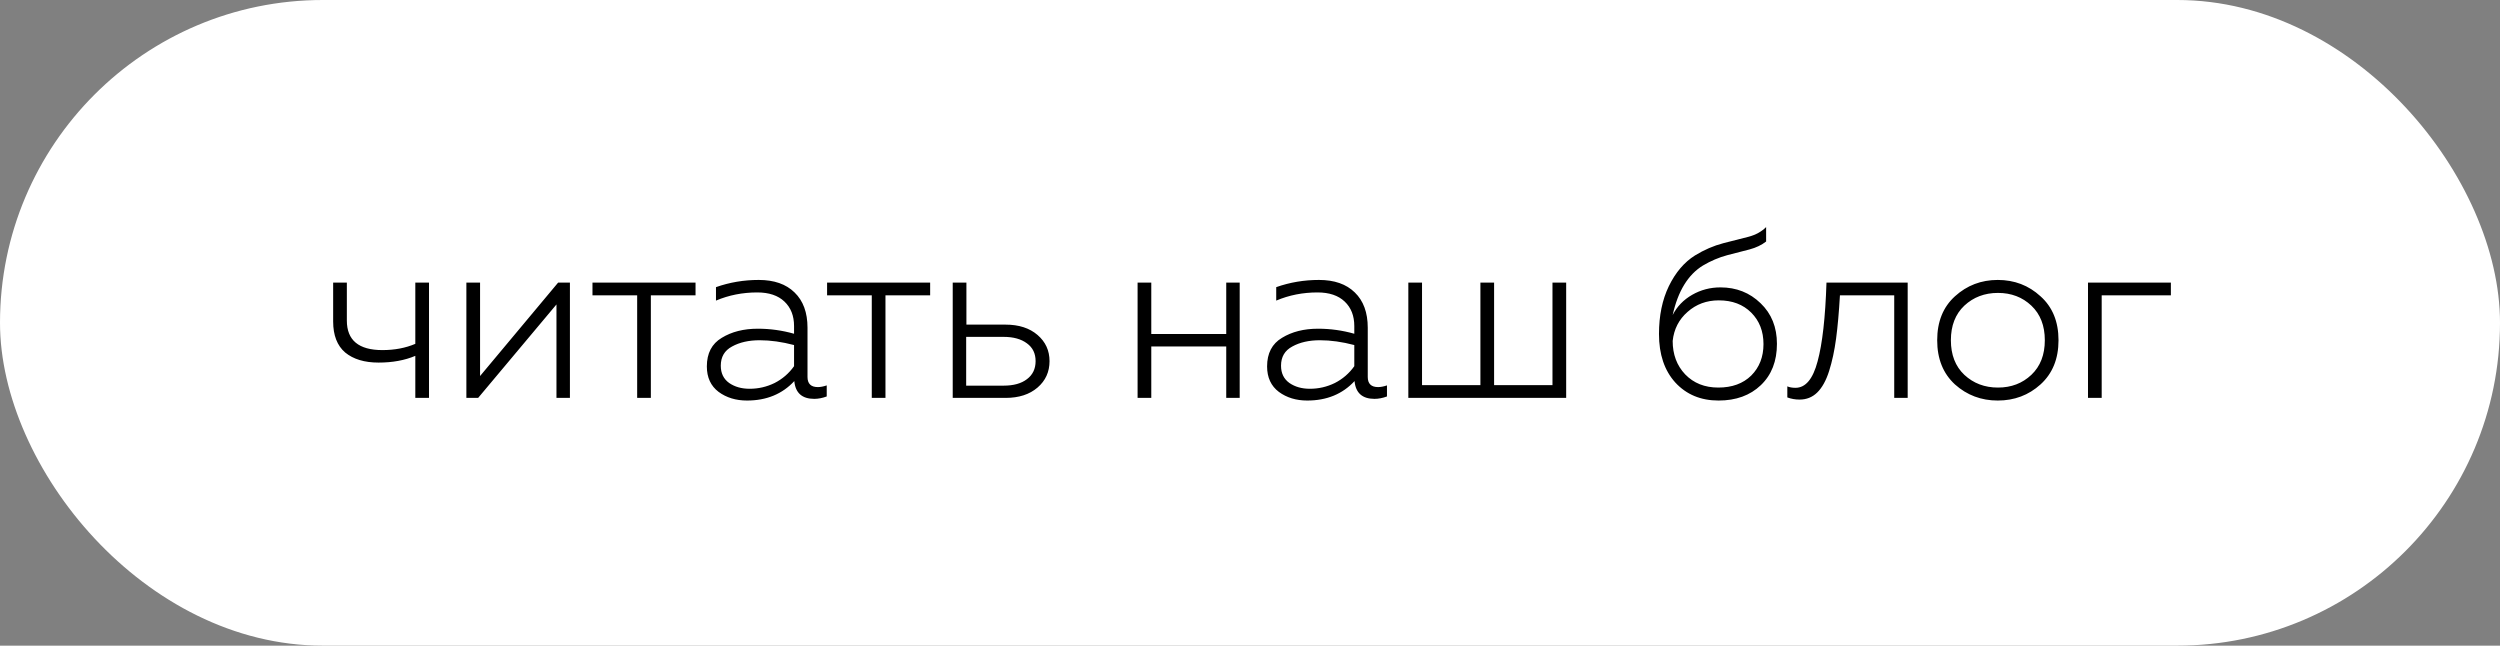 <?xml version="1.0" encoding="UTF-8"?> <svg xmlns="http://www.w3.org/2000/svg" width="333" height="86" viewBox="0 0 333 86" fill="none"><rect x="0" y="0" width="333" height="86" fill="#808080" stroke="none"/> <rect width="333" height="86" rx="43" fill="white"></rect> <path d="M57.144 53H55.32V47.4C53.912 47.997 52.28 48.296 50.424 48.296C48.547 48.296 47.064 47.848 45.976 46.952C44.909 46.035 44.376 44.659 44.376 42.824V37.64H46.2V42.696C46.2 45.32 47.779 46.632 50.936 46.632C52.557 46.632 54.019 46.355 55.32 45.8V37.64H57.144V53ZM63.689 53H62.121V37.64H63.945V50.088L74.345 37.64H75.913V53H74.121V40.552L63.689 53ZM86.694 53H84.87V39.336H78.918V37.64H92.646V39.336H86.694V53ZM107.56 50.216C107.56 51.112 108.019 51.56 108.936 51.56C109.277 51.56 109.672 51.485 110.12 51.336V52.808C109.544 53.021 108.989 53.128 108.456 53.128C106.835 53.128 105.949 52.339 105.8 50.76C104.2 52.488 102.099 53.352 99.496 53.352C98.024 53.352 96.765 52.968 95.72 52.2C94.675 51.411 94.152 50.28 94.152 48.808C94.152 47.059 94.813 45.789 96.136 45C97.459 44.189 99.059 43.784 100.936 43.784C102.579 43.784 104.189 44.008 105.768 44.456V43.432C105.768 42.067 105.341 40.979 104.488 40.168C103.635 39.357 102.429 38.952 100.872 38.952C98.909 38.952 97.075 39.315 95.368 40.04V38.248C97.181 37.608 99.08 37.288 101.064 37.288C103.112 37.288 104.701 37.843 105.832 38.952C106.984 40.061 107.56 41.629 107.56 43.656V50.216ZM96.008 48.712C96.008 49.715 96.381 50.483 97.128 51.016C97.875 51.528 98.781 51.784 99.848 51.784C101.021 51.784 102.131 51.528 103.176 51.016C104.221 50.483 105.085 49.736 105.768 48.776V45.96C104.147 45.533 102.621 45.32 101.192 45.32C99.741 45.32 98.515 45.597 97.512 46.152C96.509 46.685 96.008 47.539 96.008 48.712ZM117.944 53H116.12V39.336H110.168V37.64H123.896V39.336H117.944V53ZM133.942 53H126.902V37.64H128.726V43.24H133.942C135.713 43.24 137.132 43.699 138.198 44.616C139.265 45.533 139.798 46.696 139.798 48.104C139.798 49.533 139.265 50.707 138.198 51.624C137.132 52.541 135.713 53 133.942 53ZM128.694 44.872V51.368H133.686C135.009 51.368 136.044 51.08 136.79 50.504C137.558 49.928 137.942 49.128 137.942 48.104C137.942 47.08 137.558 46.291 136.79 45.736C136.022 45.16 134.988 44.872 133.686 44.872H128.694ZM153.351 53H151.527V37.64H153.351V44.488H163.335V37.64H165.127V53H163.335V46.152H153.351V53ZM182.185 50.216C182.185 51.112 182.644 51.56 183.561 51.56C183.902 51.56 184.297 51.485 184.745 51.336V52.808C184.169 53.021 183.614 53.128 183.081 53.128C181.46 53.128 180.574 52.339 180.425 50.76C178.825 52.488 176.724 53.352 174.121 53.352C172.649 53.352 171.39 52.968 170.345 52.2C169.3 51.411 168.777 50.28 168.777 48.808C168.777 47.059 169.438 45.789 170.761 45C172.084 44.189 173.684 43.784 175.561 43.784C177.204 43.784 178.814 44.008 180.393 44.456V43.432C180.393 42.067 179.966 40.979 179.113 40.168C178.26 39.357 177.054 38.952 175.497 38.952C173.534 38.952 171.7 39.315 169.993 40.04V38.248C171.806 37.608 173.705 37.288 175.689 37.288C177.737 37.288 179.326 37.843 180.457 38.952C181.609 40.061 182.185 41.629 182.185 43.656V50.216ZM170.633 48.712C170.633 49.715 171.006 50.483 171.753 51.016C172.5 51.528 173.406 51.784 174.473 51.784C175.646 51.784 176.756 51.528 177.801 51.016C178.846 50.483 179.71 49.736 180.393 48.776V45.96C178.772 45.533 177.246 45.32 175.817 45.32C174.366 45.32 173.14 45.597 172.137 46.152C171.134 46.685 170.633 47.539 170.633 48.712ZM208.614 53H187.59V37.64H189.414V51.304H197.19V37.64H199.014V51.304H206.79V37.64H208.614V53ZM236.688 45.8C236.688 48.104 235.973 49.939 234.544 51.304C233.114 52.669 231.237 53.352 228.912 53.352C226.544 53.352 224.624 52.552 223.152 50.952C221.701 49.352 220.976 47.197 220.976 44.488C220.976 42.056 221.413 39.933 222.288 38.12C223.184 36.285 224.346 34.92 225.776 34.024C226.992 33.277 228.25 32.733 229.552 32.392C230.874 32.051 232.005 31.763 232.944 31.528C233.882 31.272 234.65 30.845 235.248 30.248V32.168C234.65 32.637 233.914 32.989 233.04 33.224C232.186 33.437 231.194 33.693 230.064 33.992C228.954 34.291 227.877 34.749 226.832 35.368C224.848 36.584 223.504 38.781 222.8 41.96C223.376 40.829 224.24 39.933 225.392 39.272C226.544 38.611 227.802 38.28 229.168 38.28C231.28 38.28 233.061 38.984 234.512 40.392C235.962 41.779 236.688 43.581 236.688 45.8ZM222.8 45.416C222.8 47.208 223.354 48.691 224.464 49.864C225.594 51.037 227.066 51.624 228.88 51.624C230.714 51.624 232.176 51.091 233.264 50.024C234.352 48.936 234.896 47.539 234.896 45.832C234.896 44.125 234.352 42.728 233.264 41.64C232.176 40.552 230.736 40.008 228.944 40.008C227.322 40.008 225.936 40.52 224.784 41.544C223.632 42.547 222.97 43.837 222.8 45.416ZM245.079 39.336C244.951 41.576 244.78 43.496 244.567 45.096C244.353 46.696 244.044 48.136 243.639 49.416C243.233 50.696 242.7 51.656 242.039 52.296C241.399 52.915 240.62 53.224 239.703 53.224C239.127 53.224 238.583 53.128 238.071 52.936V51.464C238.369 51.592 238.732 51.656 239.159 51.656C240.503 51.656 241.484 50.483 242.103 48.136C242.743 45.789 243.137 42.291 243.287 37.64H254.103V53H252.311V39.336H245.079ZM260.402 51.208C258.823 49.757 258.034 47.795 258.034 45.32C258.034 42.845 258.823 40.893 260.402 39.464C262.002 38.013 263.9 37.288 266.098 37.288C268.316 37.288 270.215 38.013 271.794 39.464C273.394 40.893 274.194 42.845 274.194 45.32C274.194 47.795 273.394 49.757 271.794 51.208C270.215 52.637 268.316 53.352 266.098 53.352C263.9 53.352 262.002 52.637 260.402 51.208ZM270.578 49.928C271.772 48.797 272.37 47.261 272.37 45.32C272.37 43.379 271.772 41.843 270.578 40.712C269.383 39.581 267.9 39.016 266.13 39.016C264.359 39.016 262.866 39.581 261.65 40.712C260.455 41.843 259.858 43.379 259.858 45.32C259.858 47.261 260.455 48.797 261.65 49.928C262.866 51.059 264.359 51.624 266.13 51.624C267.9 51.624 269.383 51.059 270.578 49.928ZM279.945 53H278.121V37.64H289.161V39.336H279.945V53Z" fill="black"></path> </svg> 